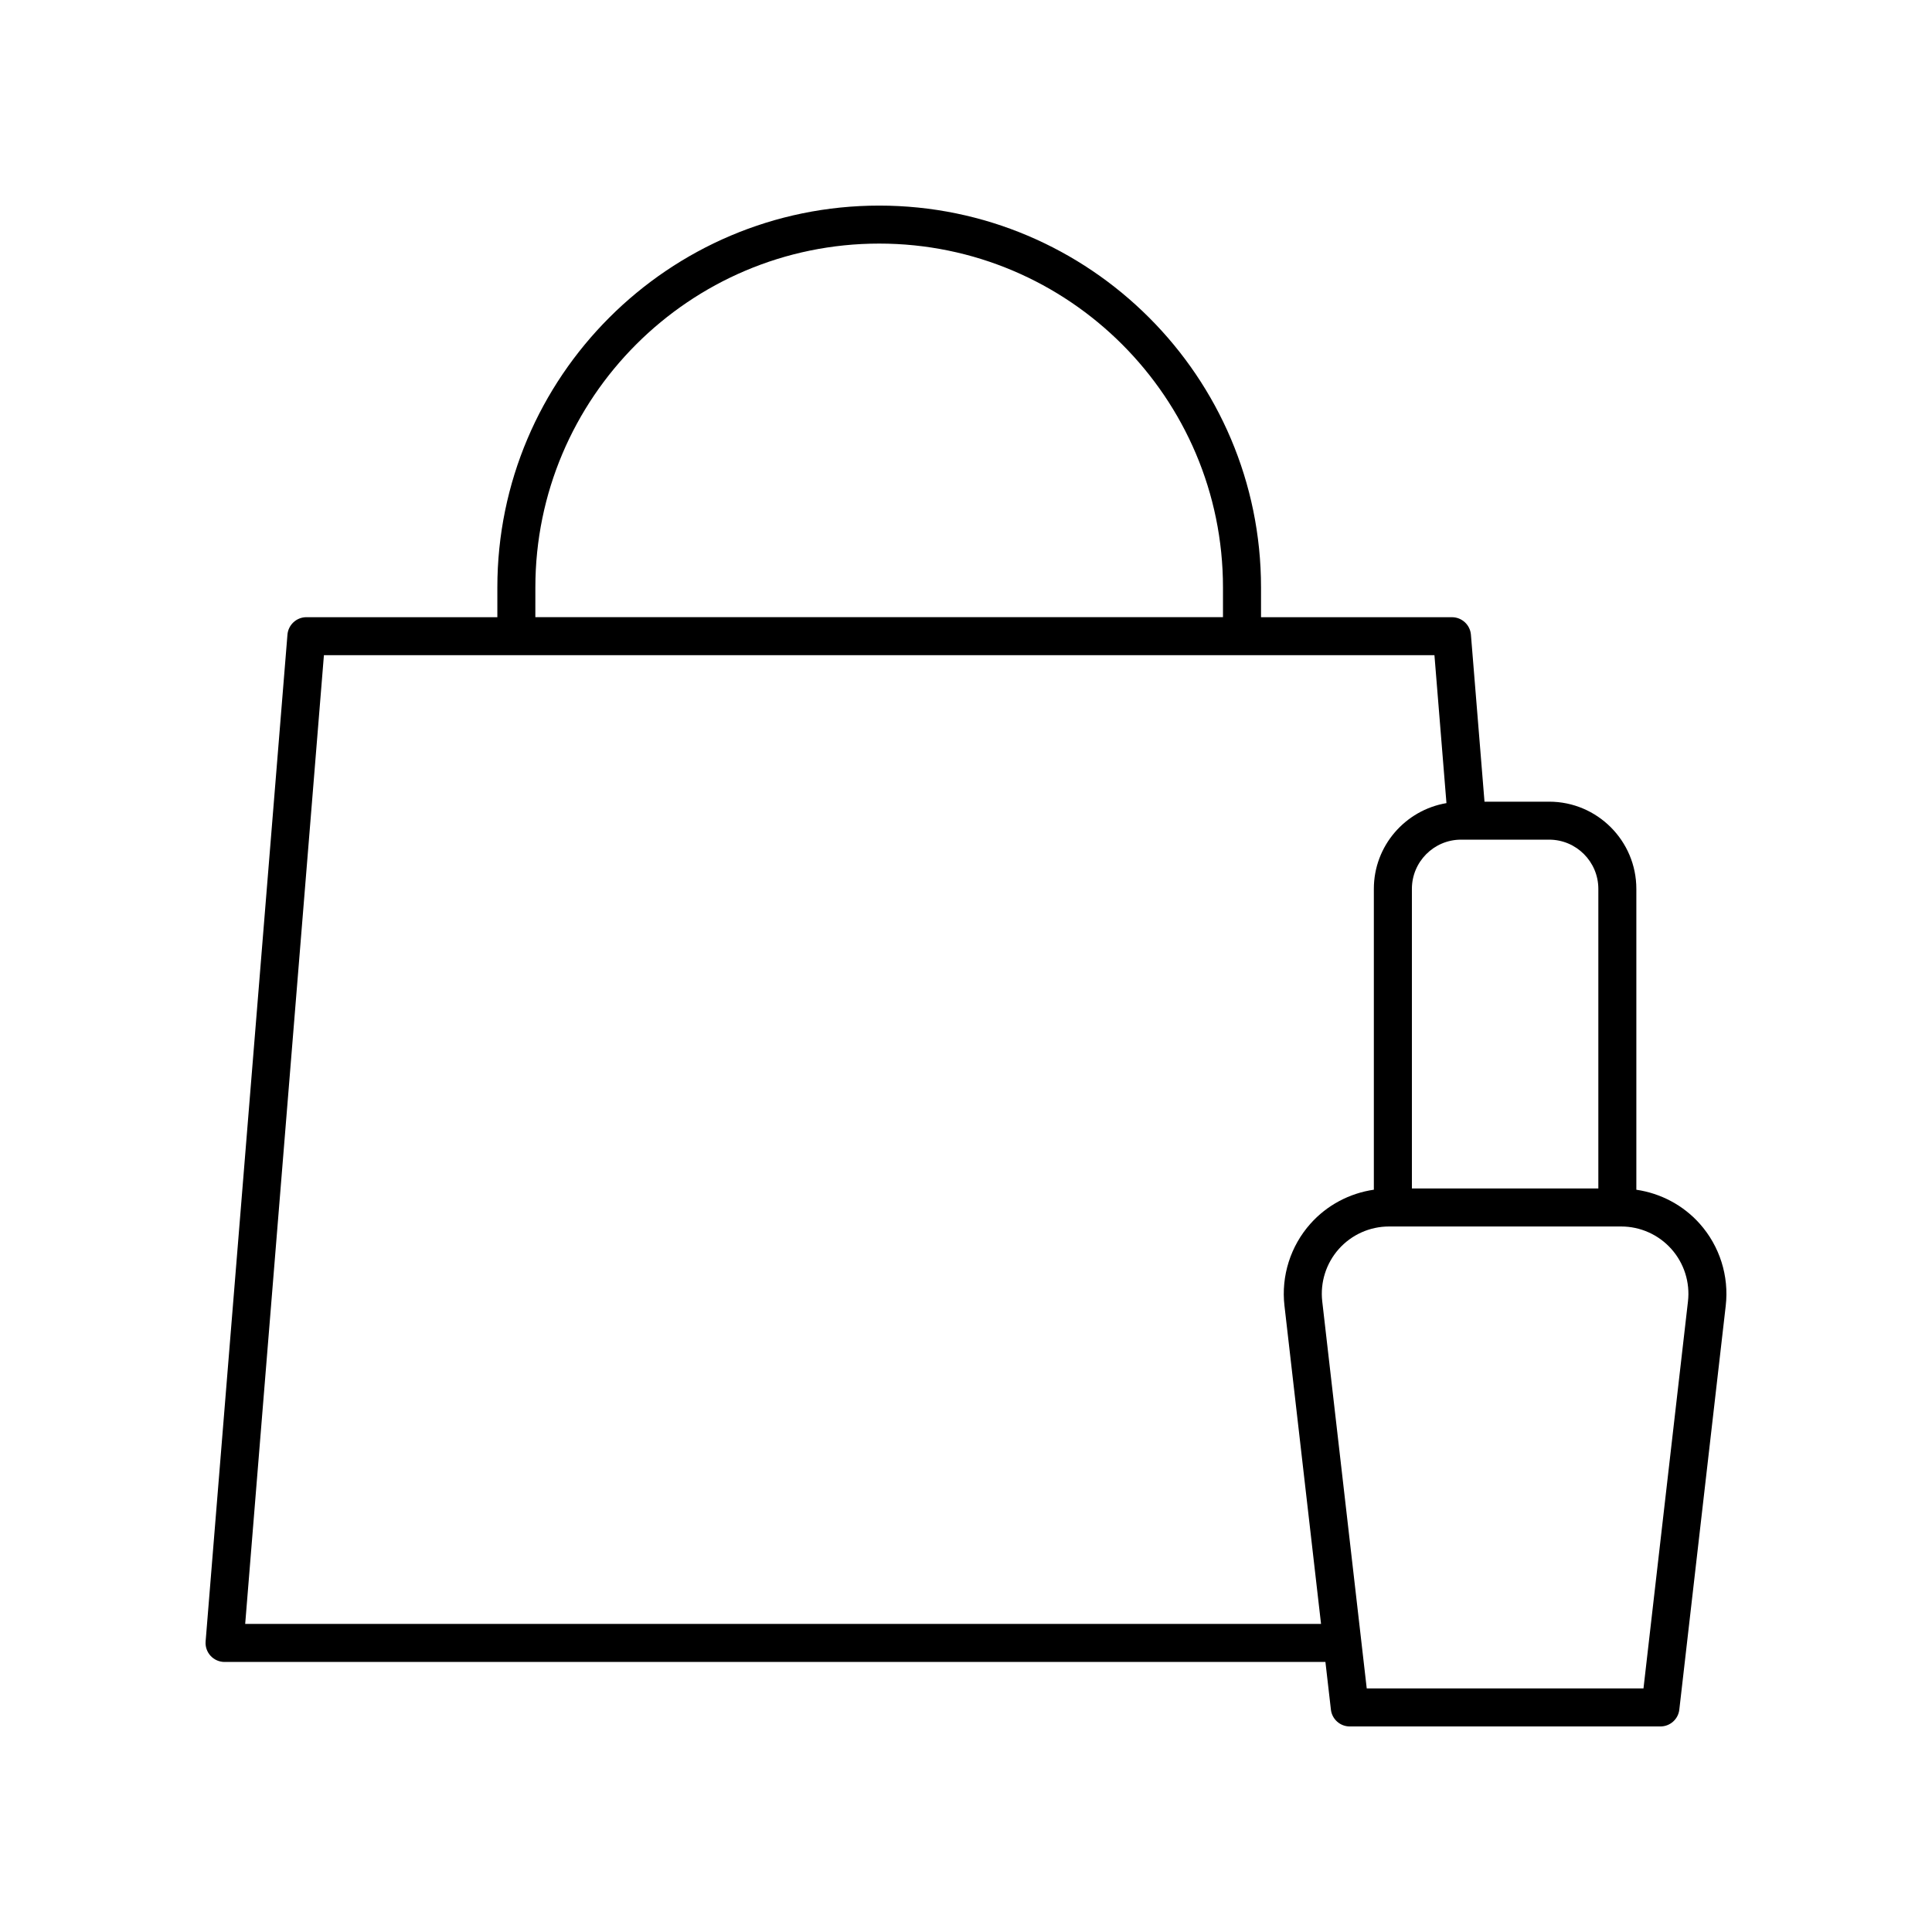 <?xml version="1.0" encoding="UTF-8"?>
<!-- Uploaded to: SVG Repo, www.svgrepo.com, Generator: SVG Repo Mixer Tools -->
<svg fill="#000000" width="800px" height="800px" version="1.1" viewBox="144 144 512 512" xmlns="http://www.w3.org/2000/svg">
 <path d="m203.51 584.43h291.74l1.453 12.633c0.289 2.543 2.445 4.465 5 4.465h82.328c2.559 0 4.715-1.918 5.004-4.461l12.301-107.02c0.91-7.894-1.605-15.824-6.894-21.754-4.383-4.918-10.355-8.059-16.793-9v-79.727c0-12.746-10.367-23.113-23.105-23.113h-17.137l-3.598-44.258c-0.215-2.613-2.402-4.629-5.023-4.629l-50.602-0.004v-7.887c0-55.797-45.395-101.19-101.19-101.19-55.797 0-101.19 45.395-101.19 101.19v7.887h-50.602c-2.621 0-4.809 2.016-5.023 4.629l-21.688 266.8c-0.113 1.402 0.363 2.789 1.32 3.824 0.953 1.031 2.297 1.621 3.703 1.621zm387.82-95.543-11.789 102.56h-73.344l-11.789-102.56c-0.582-5.043 1.027-10.109 4.402-13.898 3.375-3.785 8.215-5.957 13.285-5.957h61.543c5.066 0 9.91 2.168 13.285 5.957 3.379 3.789 4.988 8.855 4.406 13.898zm-23.754-109.33v79.398h-49.41v-79.398c0-7.188 5.844-13.039 13.027-13.039h23.355c7.184 0.004 13.027 5.852 13.027 13.039zm-281.7-79.887c0-50.242 40.875-91.117 91.113-91.117 50.238 0 91.113 40.875 91.113 91.117v7.887h-182.23zm-56.035 17.961h294.3l3.184 39.203c-10.898 1.852-19.242 11.301-19.242 22.723v79.727c-6.438 0.941-12.41 4.082-16.793 9-5.289 5.93-7.805 13.859-6.894 21.754l9.691 84.312h-285.11z"/>
</svg>